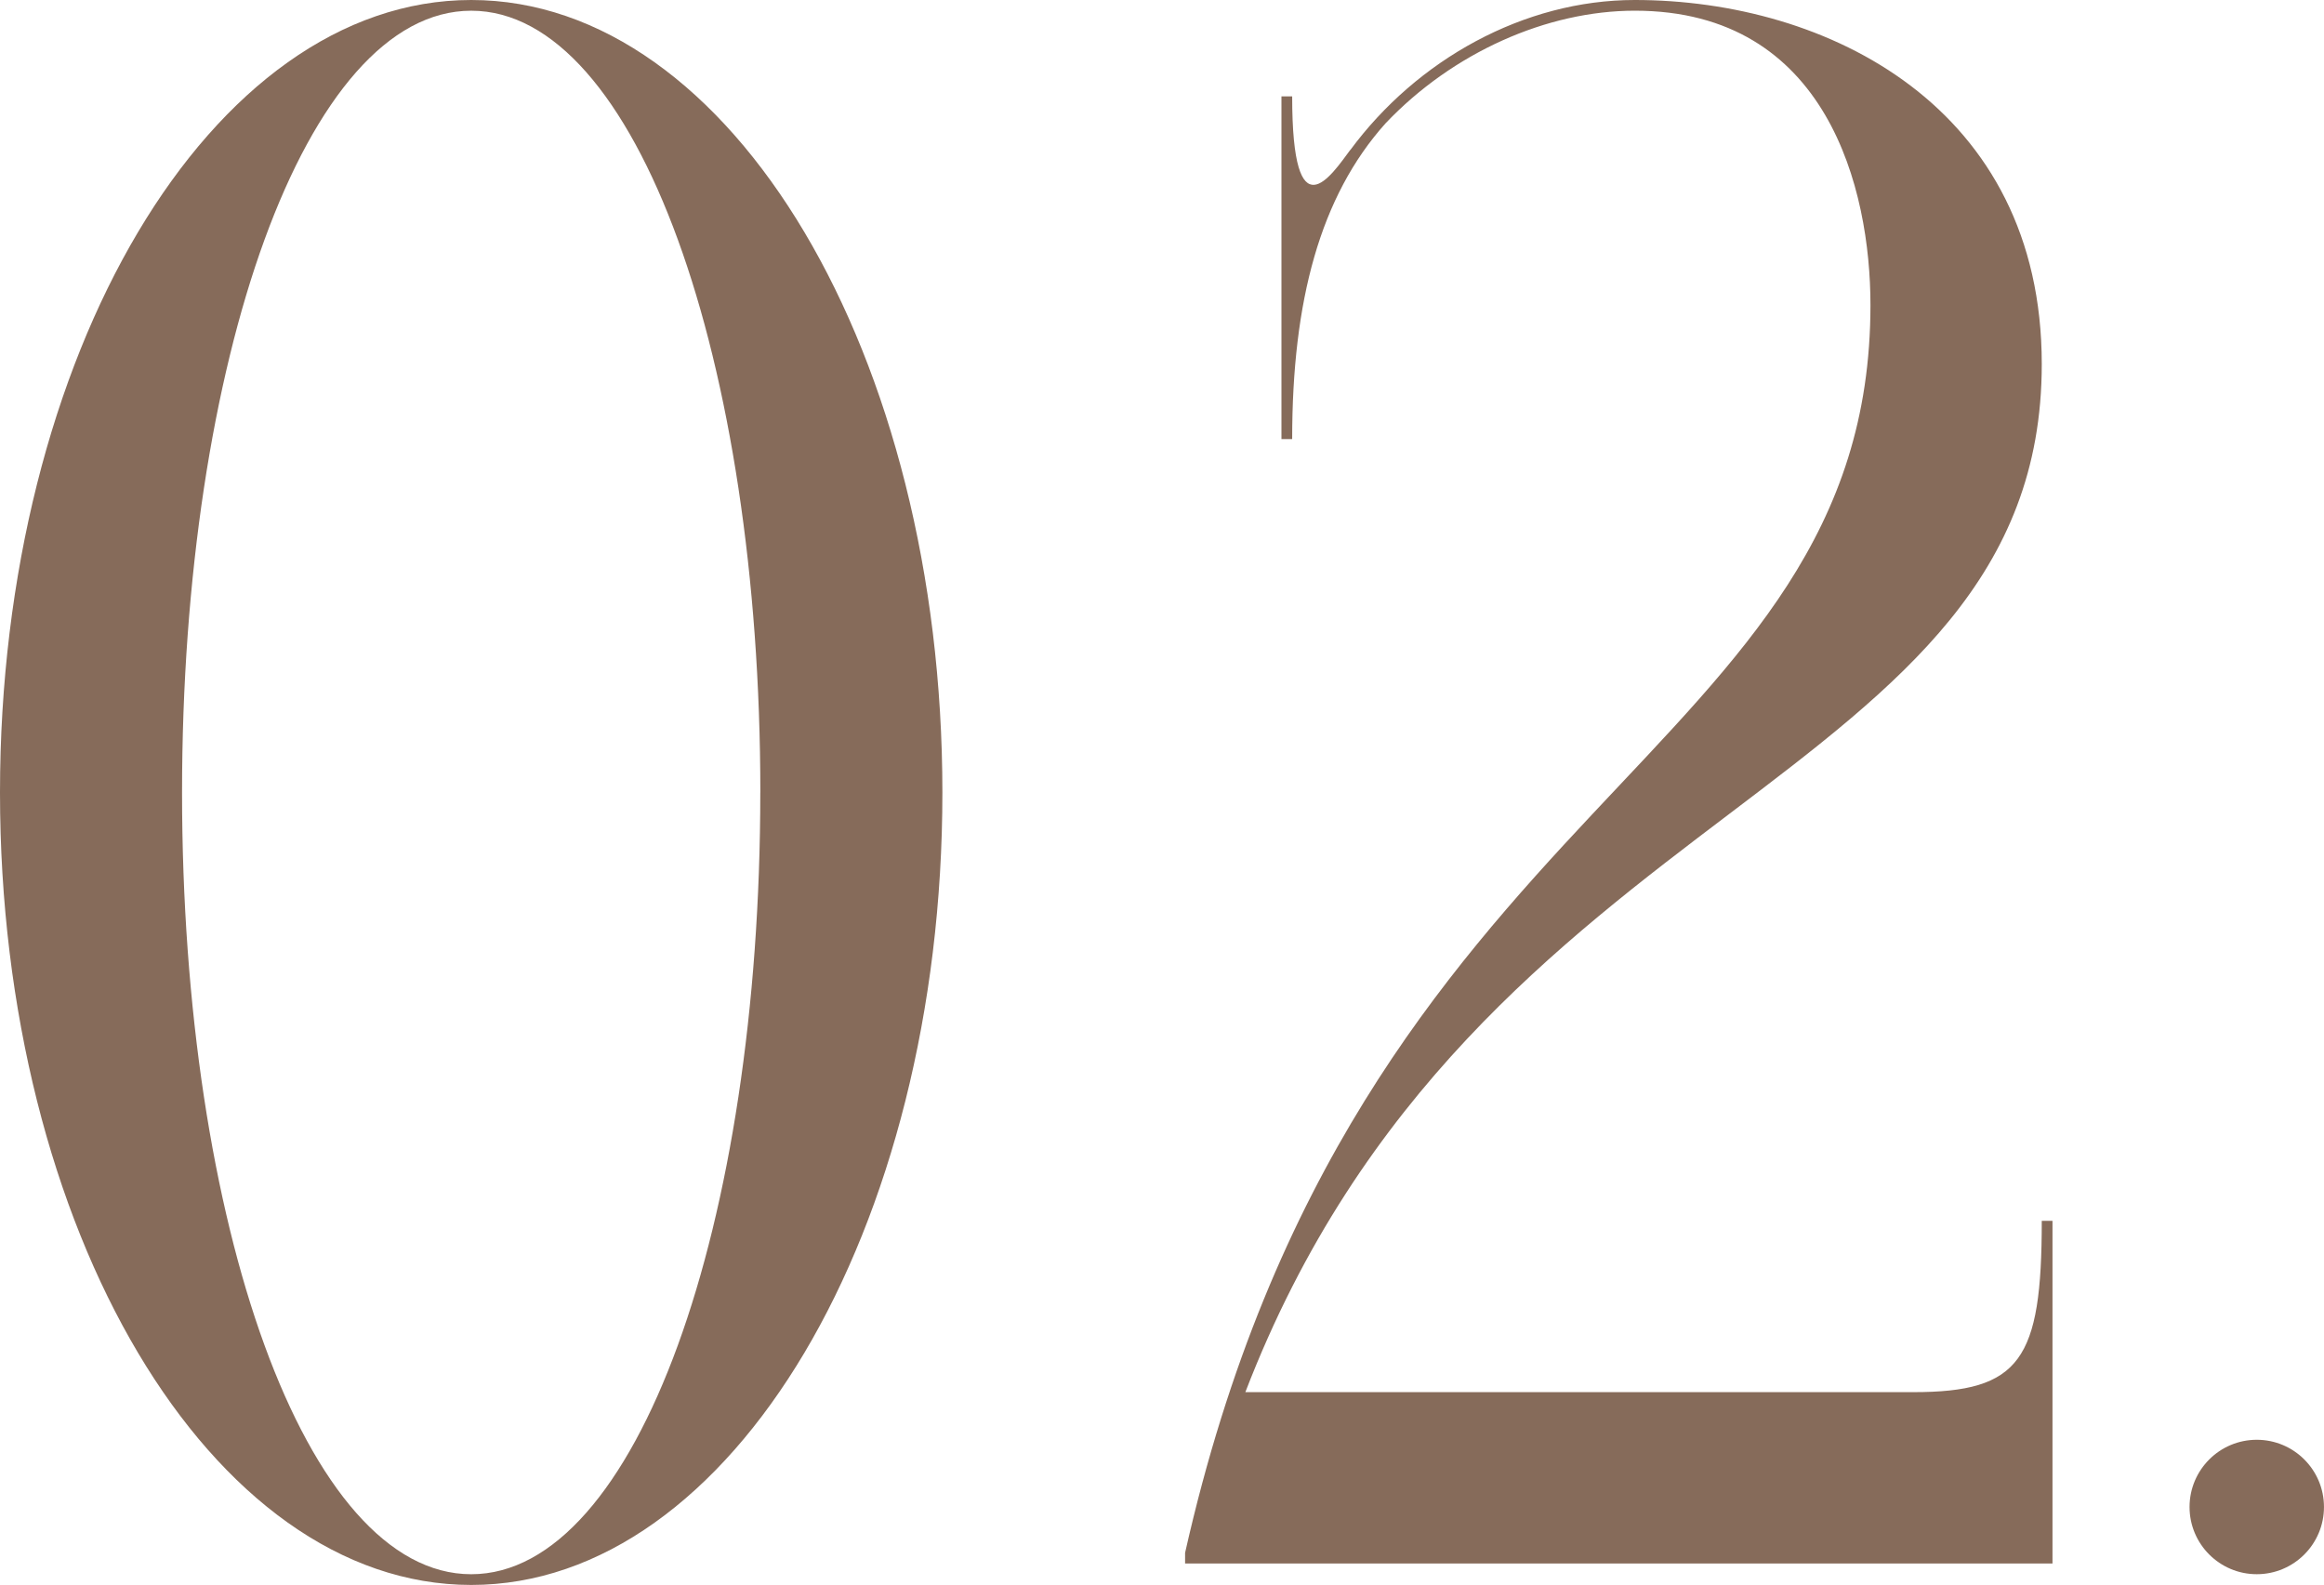 <?xml version="1.0" encoding="UTF-8"?><svg id="_イヤー_2" xmlns="http://www.w3.org/2000/svg" viewBox="0 0 103.005 70.246"><defs><style>.cls-1{fill:#866b5a;}</style></defs><g id="design"><g><path class="cls-1" d="M41.769,35.123c0,19.398-9.351,35.124-20.884,35.124C9.351,70.246,0,54.521,0,35.123,0,15.725,9.351,0,20.885,0c11.533,0,20.884,15.725,20.884,35.123Zm-8.069,0C33.699,15.987,28.225,.475,20.885,.475,13.544,.475,8.069,15.987,8.069,35.123c0,19.137,5.475,34.649,12.815,34.649,7.34,0,12.814-15.512,12.814-34.649Z"/><path class="cls-1" d="M90.971,54.109v15.188H52.526v-.475c7.594-33.7,30.377-35.123,30.377-55.305,0-5.109-1.899-13.043-10.443-13.043-3.893,0-8.068,1.849-11.054,4.997-2.894,3.232-4.134,7.863-4.134,13.989h-.475V4.272h.475c0,6.17,1.738,3.498,2.584,2.36l-.012,.024c2.953-4.005,7.694-6.656,12.615-6.656,8.544,0,18.037,4.747,18.037,16.137,0,18.854-25.109,19.078-35.299,45.565h29.603c4.747,0,5.696-1.424,5.696-7.594h.474Z"/><path class="cls-1" d="M97.046,66.792c0-1.646,1.334-2.979,2.979-2.979s2.979,1.333,2.979,2.979c0,1.645-1.334,2.979-2.979,2.979s-2.979-1.334-2.979-2.979Z"/></g></g></svg>